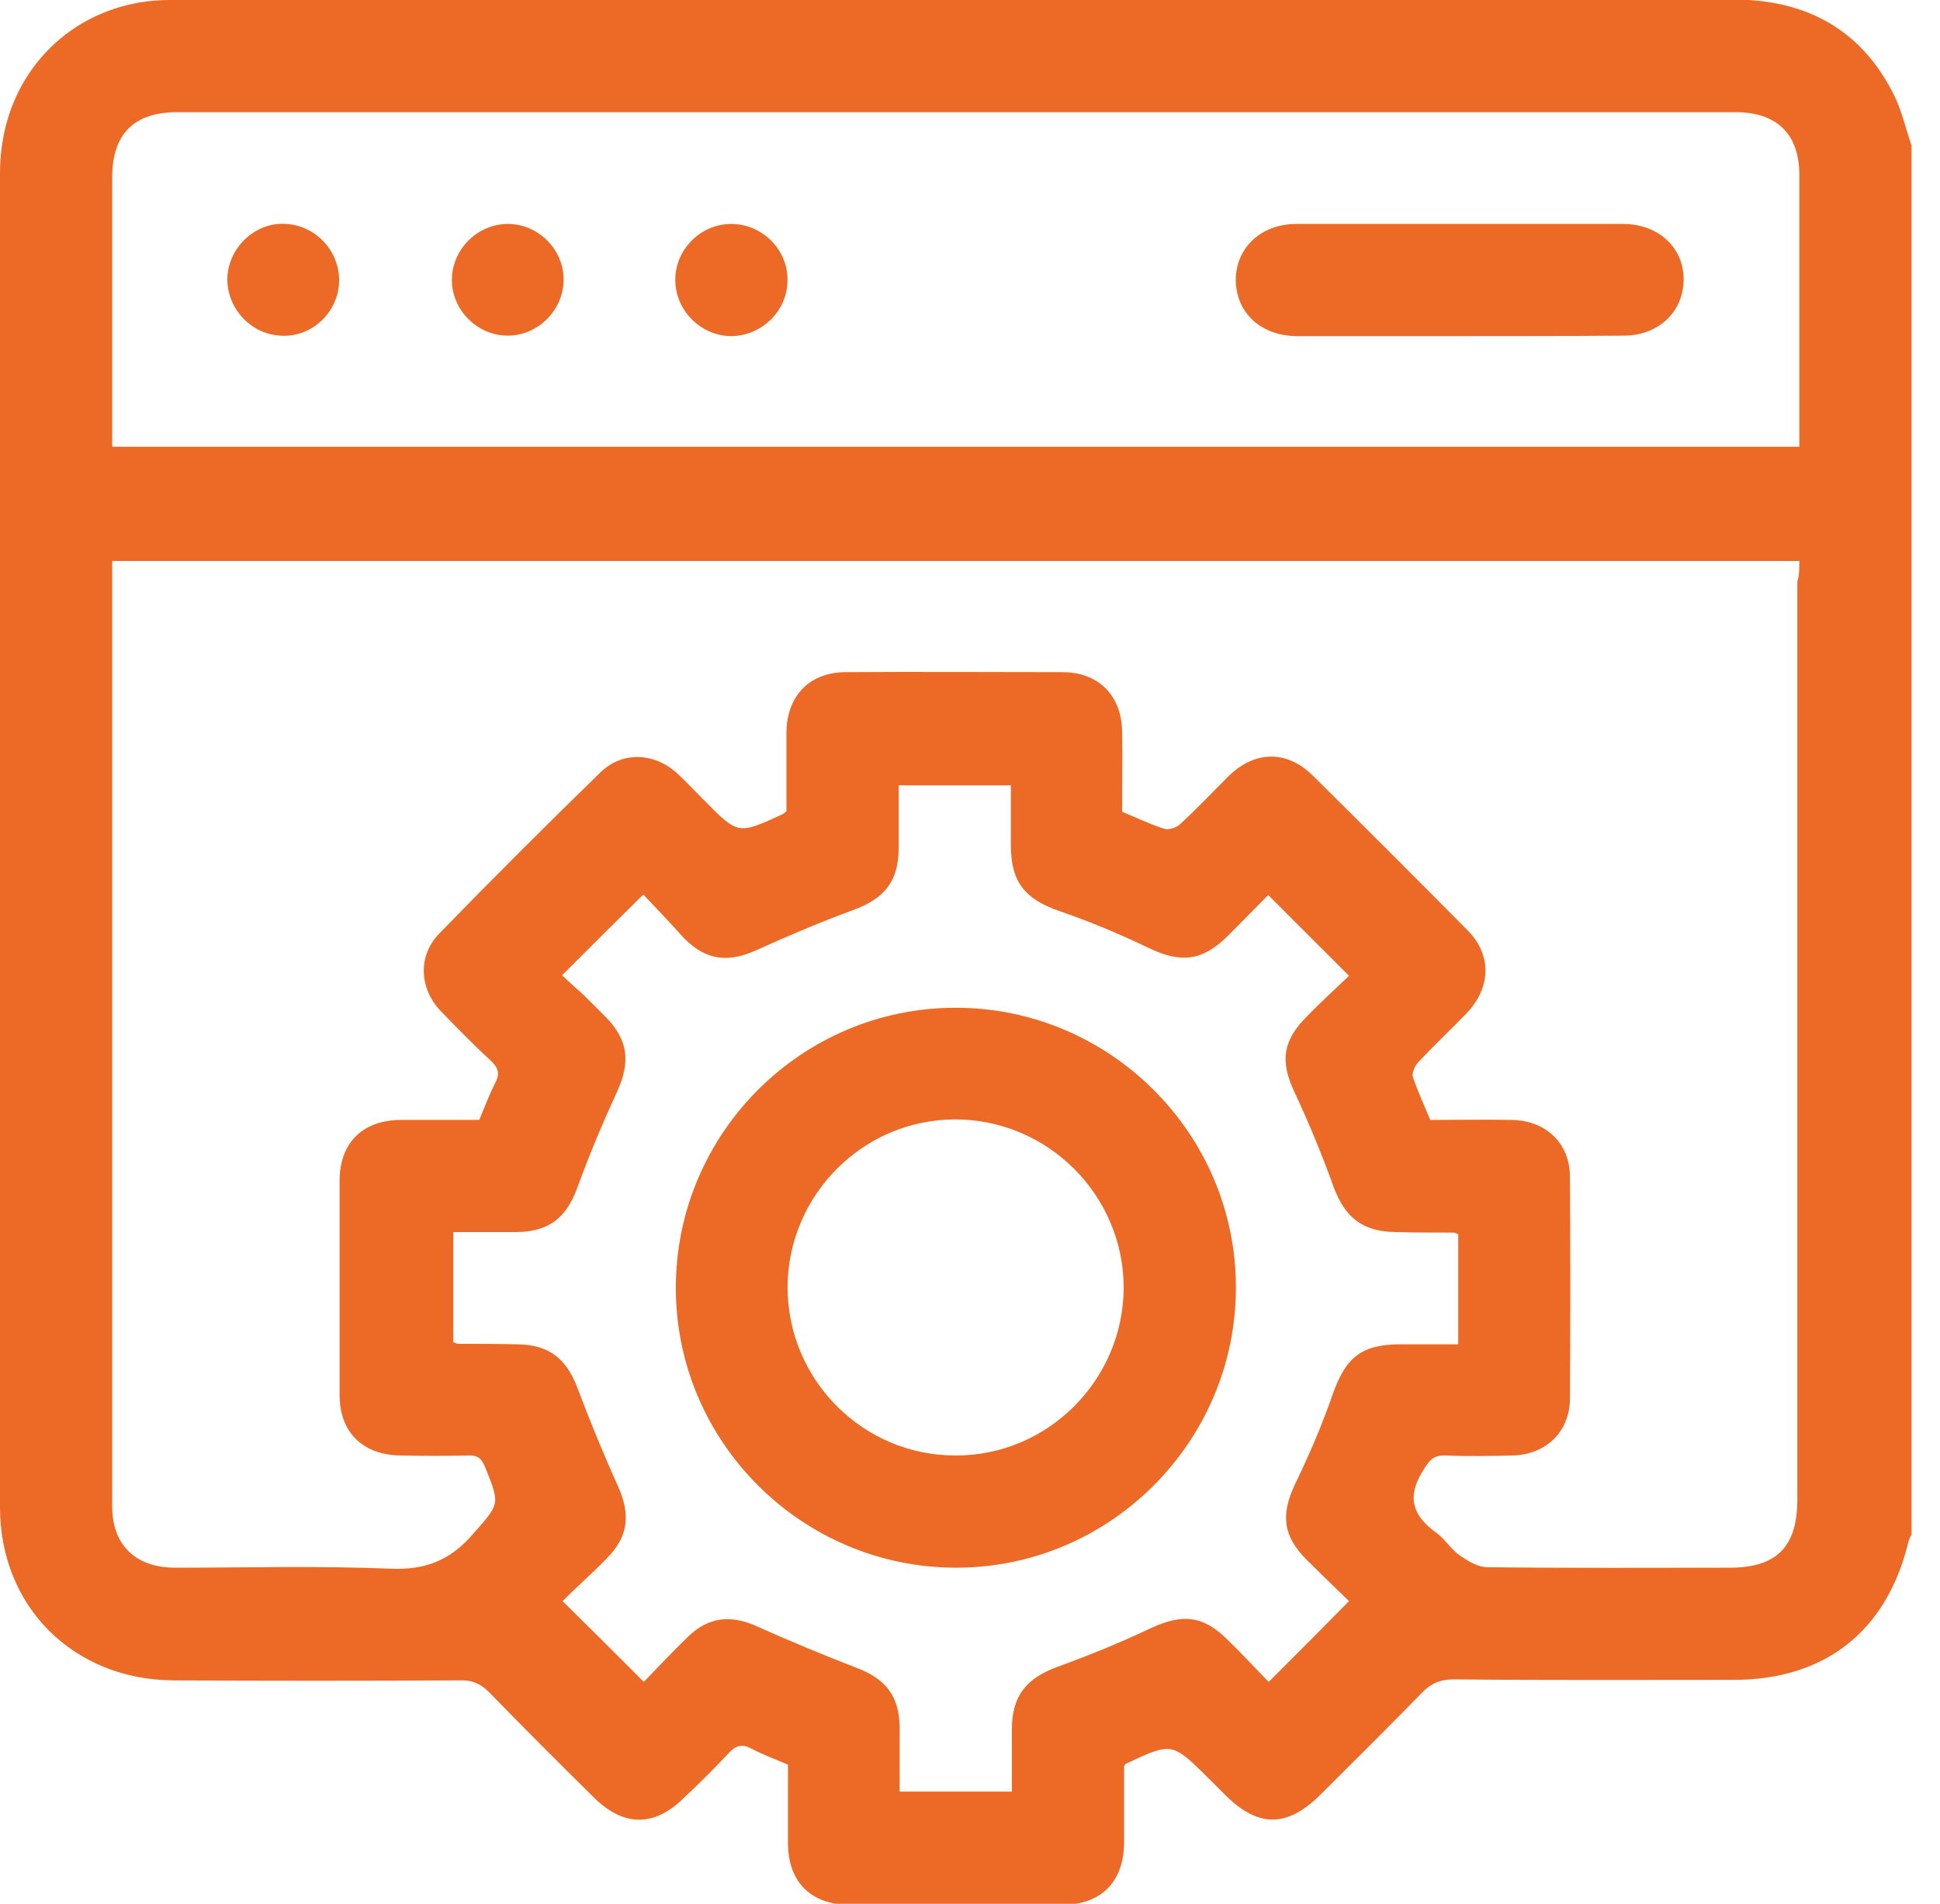<svg width="54" height="53" viewBox="0 0 54 53" fill="none" xmlns="http://www.w3.org/2000/svg">
<g clip-path="url(#clip0_4685_178246)">
<path d="M53.208 4.053C53.208 16.936 53.208 29.818 53.208 42.714C53.181 42.783 53.139 42.839 53.125 42.908C52.528 45.407 50.807 46.767 48.252 46.767C45.657 46.767 43.061 46.781 40.465 46.753C40.09 46.753 39.826 46.864 39.563 47.142C38.646 48.086 37.703 49.016 36.772 49.946C35.828 50.89 35.023 50.89 34.093 49.96C33.941 49.807 33.774 49.641 33.621 49.488C32.622 48.502 32.622 48.502 31.345 49.099C31.331 49.099 31.317 49.127 31.289 49.169C31.289 49.863 31.289 50.585 31.289 51.32C31.275 52.389 30.651 53.028 29.568 53.028C27.597 53.028 25.625 53.028 23.64 53.028C22.572 53.028 21.933 52.389 21.933 51.306C21.933 50.585 21.933 49.849 21.933 49.127C21.572 48.974 21.239 48.849 20.92 48.683C20.67 48.544 20.489 48.586 20.295 48.794C19.892 49.224 19.476 49.641 19.046 50.043C18.227 50.862 17.366 50.862 16.547 50.057C15.561 49.085 14.576 48.1 13.618 47.114C13.382 46.878 13.146 46.767 12.799 46.781C10.134 46.795 7.468 46.795 4.803 46.781C2.041 46.753 0 44.727 0 41.964C0 29.582 0 17.199 0 4.817C0 4.373 0.056 3.915 0.167 3.484C0.708 1.402 2.526 0 4.72 0C19.295 0 33.871 0 48.461 0C48.53 0 48.599 0 48.669 0C50.501 0.111 51.862 0.958 52.695 2.596C52.931 3.054 53.042 3.568 53.208 4.053ZM50.085 15.617C34.399 15.617 18.768 15.617 3.123 15.617C3.123 15.756 3.123 15.853 3.123 15.964C3.123 24.626 3.123 33.274 3.123 41.936C3.123 43.005 3.762 43.63 4.845 43.644C6.858 43.644 8.87 43.588 10.869 43.672C11.827 43.713 12.521 43.45 13.16 42.714C13.896 41.867 13.937 41.909 13.507 40.854C13.41 40.604 13.299 40.507 13.021 40.52C12.396 40.534 11.772 40.534 11.147 40.52C10.106 40.507 9.453 39.882 9.453 38.841C9.453 36.856 9.453 34.857 9.453 32.872C9.453 31.803 10.106 31.178 11.175 31.178C11.896 31.178 12.632 31.178 13.34 31.178C13.493 30.817 13.618 30.47 13.784 30.151C13.923 29.887 13.868 29.721 13.659 29.526C13.174 29.082 12.716 28.61 12.258 28.138C11.661 27.5 11.633 26.597 12.23 25.986C13.701 24.473 15.2 22.974 16.713 21.503C17.324 20.906 18.227 20.947 18.865 21.544C19.115 21.78 19.351 22.03 19.601 22.28C20.545 23.238 20.545 23.238 21.78 22.669C21.808 22.655 21.836 22.627 21.891 22.585C21.891 21.863 21.891 21.114 21.891 20.378C21.905 19.365 22.544 18.712 23.543 18.712C25.556 18.698 27.555 18.712 29.568 18.712C30.581 18.712 31.22 19.365 31.234 20.364C31.247 21.114 31.234 21.85 31.234 22.599C31.636 22.766 32.011 22.946 32.4 23.071C32.525 23.113 32.733 23.044 32.83 22.96C33.302 22.53 33.746 22.058 34.19 21.614C34.926 20.892 35.815 20.878 36.536 21.586C37.98 23.016 39.41 24.445 40.84 25.889C41.534 26.583 41.506 27.486 40.826 28.207C40.382 28.666 39.91 29.11 39.479 29.568C39.382 29.665 39.299 29.873 39.327 29.984C39.465 30.387 39.646 30.776 39.812 31.178C40.59 31.178 41.326 31.164 42.075 31.178C43.033 31.192 43.699 31.831 43.699 32.761C43.713 34.815 43.713 36.883 43.699 38.938C43.699 39.854 43.033 40.493 42.117 40.52C41.492 40.534 40.867 40.548 40.243 40.52C39.882 40.507 39.785 40.659 39.604 40.951C39.146 41.687 39.327 42.2 39.979 42.672C40.229 42.852 40.395 43.144 40.645 43.311C40.867 43.463 41.145 43.63 41.395 43.63C43.644 43.658 45.893 43.644 48.141 43.644C49.46 43.644 50.029 43.061 50.029 41.742C50.029 33.219 50.029 24.709 50.029 16.186C50.085 16.006 50.085 15.839 50.085 15.617ZM3.123 12.438C18.823 12.438 34.44 12.438 50.085 12.438C50.085 9.898 50.085 7.385 50.085 4.872C50.085 3.734 49.46 3.123 48.308 3.123C46.892 3.123 45.462 3.123 44.046 3.123C31.012 3.123 17.977 3.123 4.942 3.123C3.734 3.123 3.123 3.72 3.123 4.942C3.123 5.858 3.123 6.774 3.123 7.69C3.123 9.259 3.123 10.828 3.123 12.438ZM17.907 24.904C17.116 25.681 16.394 26.403 15.645 27.152C15.825 27.319 16.033 27.513 16.255 27.708C16.464 27.916 16.672 28.124 16.88 28.332C17.491 28.971 17.546 29.568 17.185 30.373C16.783 31.247 16.408 32.136 16.075 33.052C15.77 33.899 15.284 34.288 14.381 34.301C13.798 34.301 13.215 34.301 12.618 34.301C12.618 35.356 12.618 36.37 12.618 37.369C12.688 37.383 12.716 37.411 12.743 37.411C13.299 37.411 13.854 37.411 14.409 37.425C15.284 37.439 15.77 37.827 16.075 38.646C16.422 39.563 16.797 40.479 17.199 41.367C17.546 42.145 17.505 42.755 16.908 43.366C16.491 43.797 16.033 44.199 15.659 44.574C16.436 45.337 17.158 46.059 17.921 46.823C18.296 46.434 18.712 45.99 19.143 45.573C19.726 45.004 20.35 44.949 21.086 45.282C22.002 45.698 22.919 46.073 23.849 46.434C24.654 46.739 25.042 47.225 25.042 48.114C25.042 48.697 25.042 49.28 25.042 49.877C26.097 49.877 27.111 49.877 28.166 49.877C28.166 49.28 28.166 48.711 28.166 48.141C28.166 47.211 28.568 46.725 29.429 46.406C30.304 46.087 31.164 45.74 32.011 45.337C32.899 44.921 33.483 44.962 34.176 45.657C34.593 46.059 34.982 46.489 35.315 46.823C36.092 46.045 36.814 45.324 37.55 44.574C37.189 44.227 36.772 43.824 36.37 43.422C35.703 42.755 35.648 42.158 36.051 41.312C36.439 40.507 36.8 39.674 37.092 38.827C37.453 37.8 37.883 37.425 38.98 37.425C39.521 37.425 40.076 37.425 40.59 37.425C40.59 36.342 40.59 35.343 40.59 34.357C40.534 34.343 40.493 34.315 40.465 34.315C39.923 34.315 39.396 34.315 38.855 34.301C37.925 34.288 37.439 33.899 37.119 33.038C36.8 32.15 36.439 31.275 36.037 30.415C35.634 29.568 35.69 28.985 36.37 28.305C36.772 27.888 37.203 27.5 37.55 27.166C36.758 26.375 36.037 25.653 35.301 24.918C34.954 25.265 34.565 25.667 34.176 26.056C33.455 26.764 32.872 26.819 31.969 26.389C31.164 26 30.331 25.653 29.485 25.362C28.527 25.029 28.138 24.557 28.138 23.529C28.138 22.96 28.138 22.405 28.138 21.863C27.055 21.863 26.056 21.863 25.015 21.863C25.015 22.46 25.015 23.03 25.015 23.599C25.015 24.529 24.626 25.015 23.751 25.334C22.849 25.667 21.961 26.042 21.072 26.445C20.281 26.805 19.67 26.75 19.046 26.125C18.657 25.695 18.254 25.265 17.907 24.904Z" fill="#EC6A26"/>
<path d="M40.576 9.358C39.09 9.358 37.605 9.358 36.12 9.358C35.106 9.358 34.412 8.719 34.398 7.803C34.398 6.901 35.093 6.234 36.092 6.234C39.118 6.234 42.144 6.234 45.171 6.234C46.17 6.234 46.878 6.901 46.864 7.803C46.85 8.691 46.156 9.344 45.198 9.344C43.657 9.358 42.117 9.358 40.576 9.358Z" fill="#EC6A26"/>
<path d="M7.814 9.345C6.968 9.303 6.301 8.567 6.329 7.721C6.371 6.86 7.134 6.166 7.981 6.235C8.828 6.291 9.48 7.04 9.438 7.873C9.397 8.72 8.661 9.4 7.814 9.345Z" fill="#EC6A26"/>
<path d="M15.688 7.803C15.675 8.65 14.966 9.344 14.134 9.344C13.273 9.344 12.551 8.608 12.579 7.748C12.607 6.901 13.329 6.221 14.161 6.235C15.008 6.248 15.702 6.97 15.688 7.803Z" fill="#EC6A26"/>
<path d="M21.92 7.803C21.92 8.65 21.212 9.344 20.366 9.358C19.505 9.358 18.783 8.636 18.797 7.762C18.811 6.915 19.533 6.221 20.38 6.235C21.226 6.248 21.934 6.956 21.92 7.803Z" fill="#EC6A26"/>
<path d="M26.6 28.055C30.89 28.055 34.402 31.553 34.402 35.842C34.402 40.132 30.903 43.644 26.614 43.644C22.325 43.644 18.812 40.146 18.812 35.856C18.812 31.553 22.311 28.055 26.6 28.055ZM26.614 40.52C29.168 40.52 31.264 38.424 31.278 35.856C31.278 33.274 29.168 31.164 26.586 31.164C24.032 31.164 21.936 33.26 21.922 35.828C21.922 38.424 24.032 40.534 26.614 40.52Z" fill="#EC6A26"/>
</g>
<defs>
<clipPath id="clip0_4685_178246">
<rect width="53.208" height="53" fill="white"/>
</clipPath>
</defs>
</svg>

